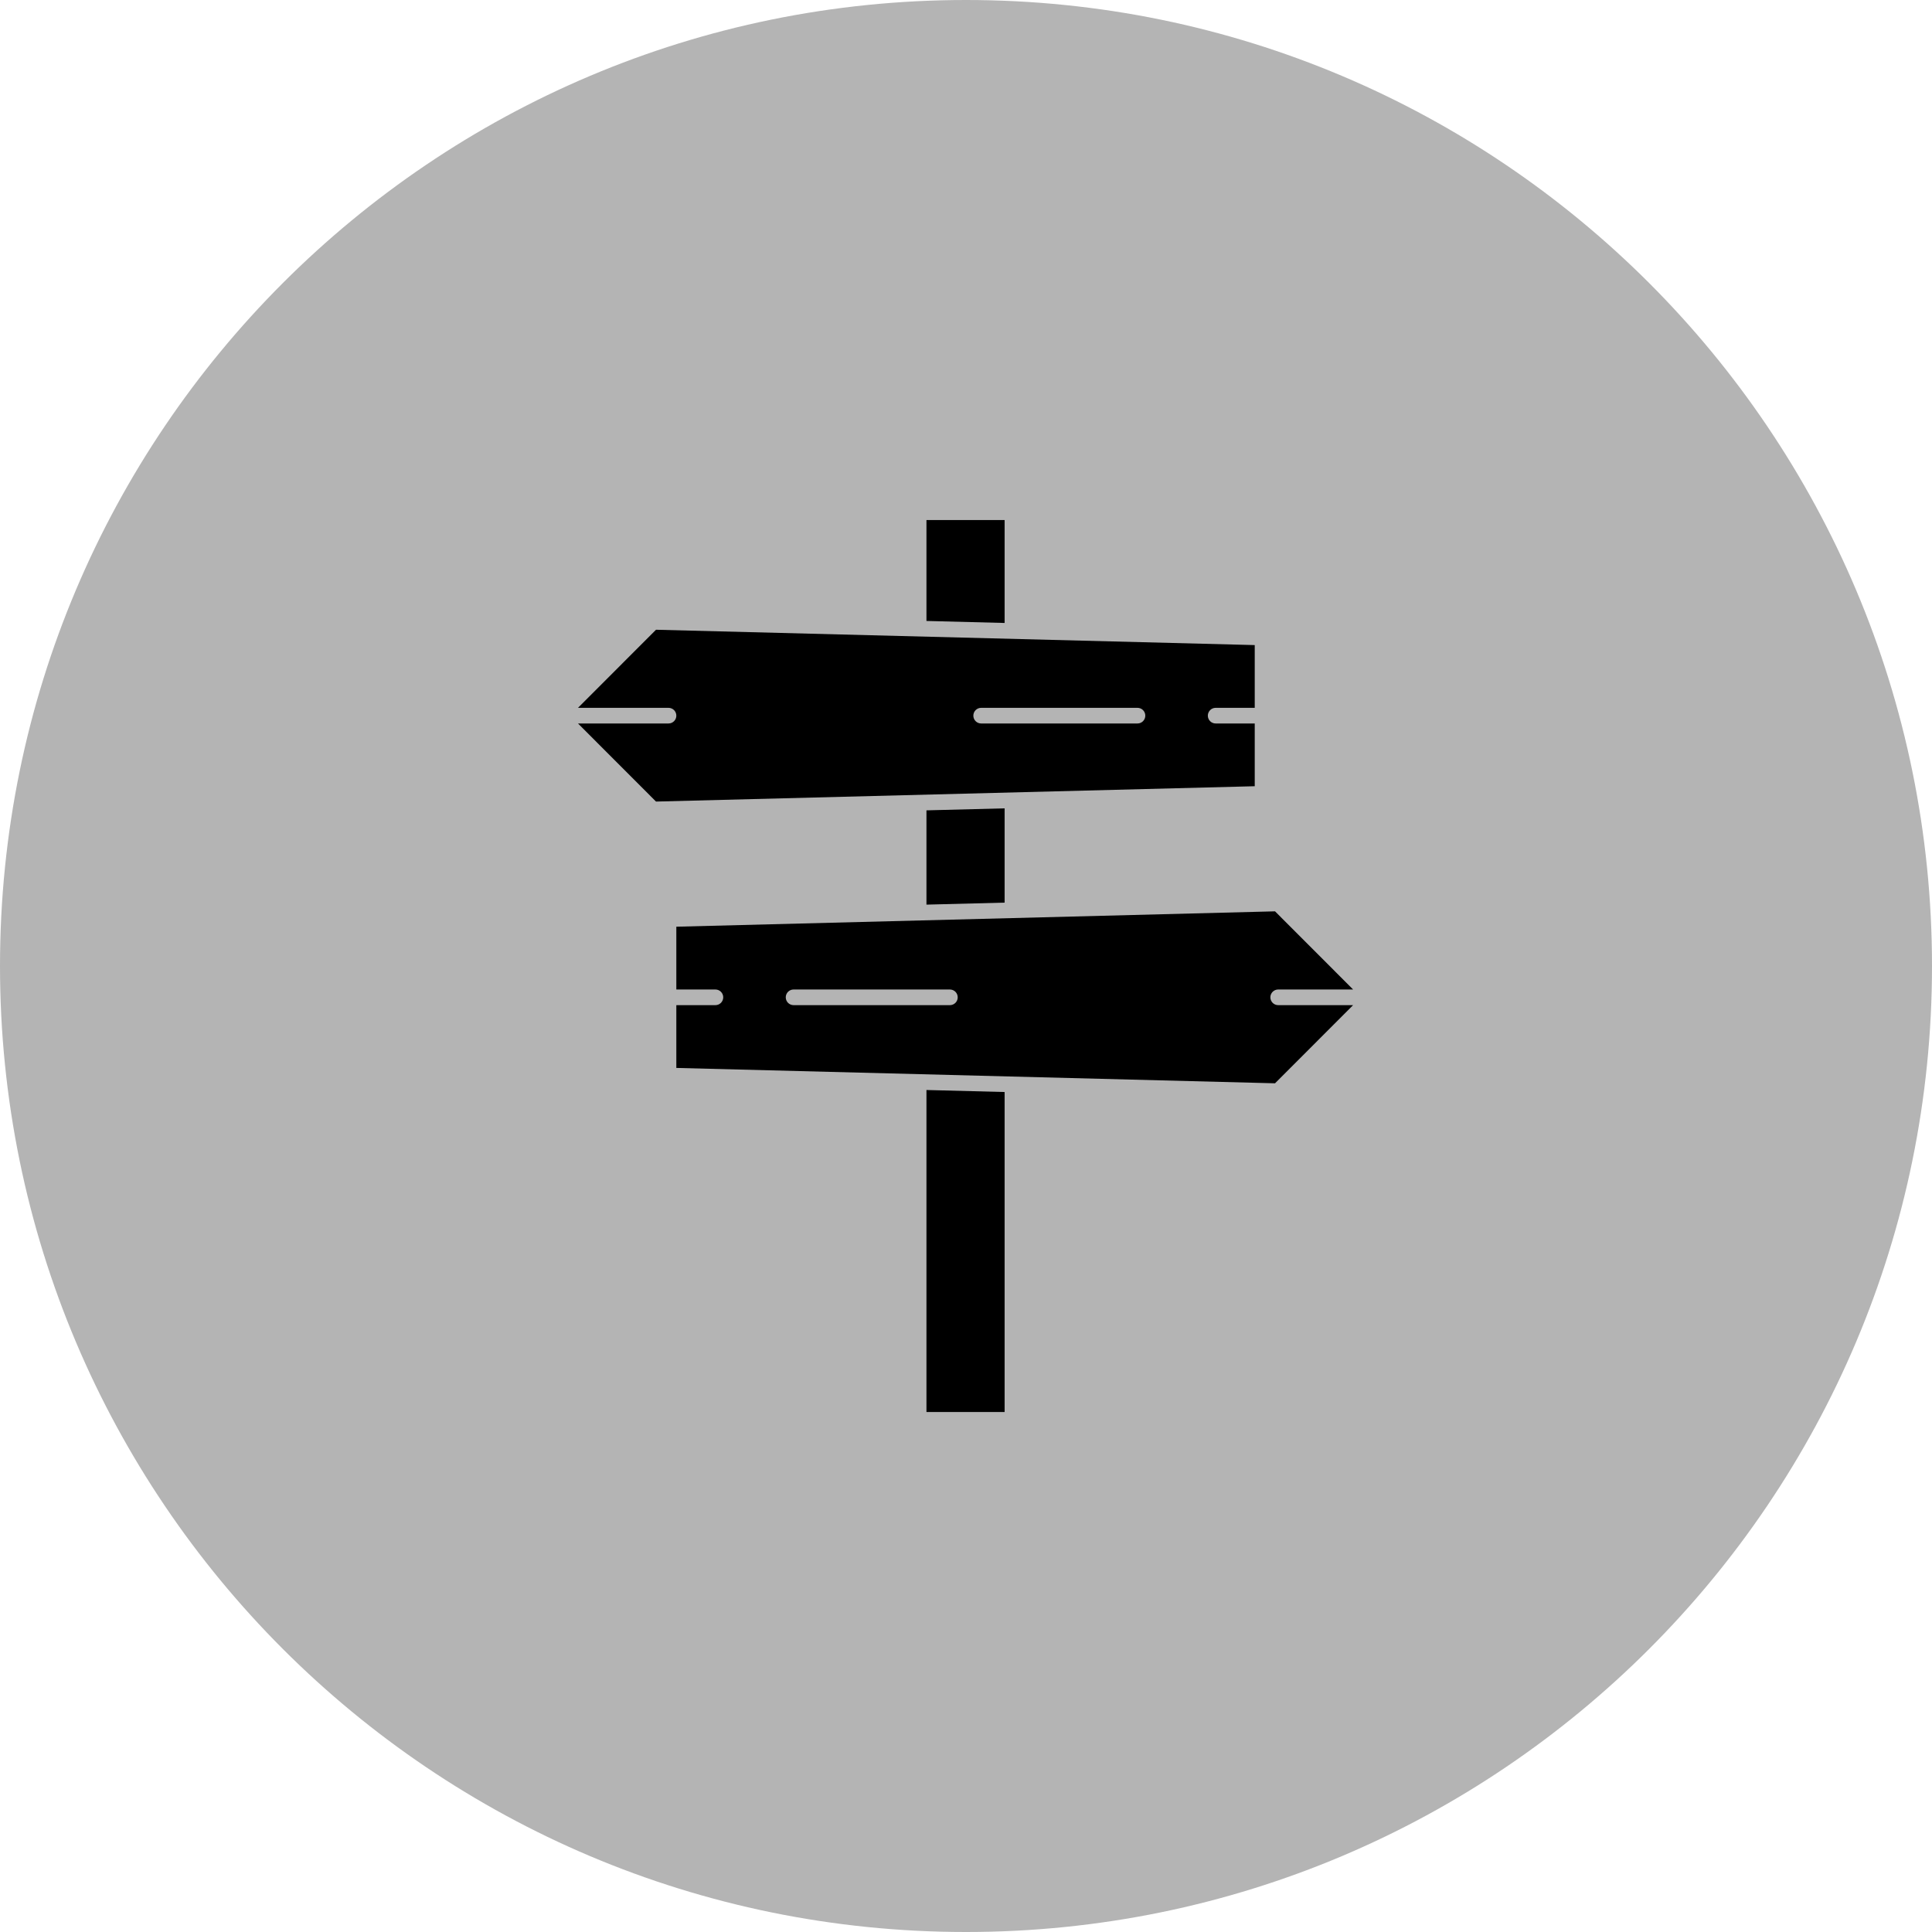 <svg version="1.0" preserveAspectRatio="xMidYMid meet" height="1200" viewBox="0 0 900 900" zoomAndPan="magnify" width="1200" xmlns:xlink="http://www.w3.org/1999/xlink" xmlns="http://www.w3.org/2000/svg"><defs><clipPath id="f630f93c3d"><path clip-rule="nonzero" d="M 450 0 C 201.473 0 0 201.473 0 450 C 0 698.527 201.473 900 450 900 C 698.527 900 900 698.527 900 450 C 900 201.473 698.527 0 450 0 Z M 450 0"></path></clipPath><clipPath id="43a7d94410"><path clip-rule="nonzero" d="M 269.078 293 L 585 293 L 585 374 L 269.078 374 Z M 269.078 293"></path></clipPath><clipPath id="9f55b366b0"><path clip-rule="nonzero" d="M 431 507 L 468 507 L 468 657.762 L 431 657.762 Z M 431 507"></path></clipPath><clipPath id="94e01bacc7"><path clip-rule="nonzero" d="M 431 242.262 L 468 242.262 L 468 291 L 431 291 Z M 431 242.262"></path></clipPath><clipPath id="ade7f75067"><path clip-rule="nonzero" d="M 315 424 L 630.578 424 L 630.578 505 L 315 505 Z M 315 424"></path></clipPath></defs><g clip-path="url(#f630f93c3d)"><rect fill-opacity="1" height="1080" y="-90" fill="#b4b4b4" width="1080" x="-90"></rect></g><g clip-path="url(#43a7d94410)"><path fill-rule="nonzero" fill-opacity="1" d="M 311.418 337.023 L 269.254 337.023 L 305.594 373.398 L 584.504 366.254 L 584.504 337.023 L 566.297 337.023 C 565.816 337.023 565.352 336.93 564.902 336.746 C 564.457 336.562 564.062 336.297 563.723 335.957 C 563.383 335.613 563.117 335.219 562.934 334.773 C 562.75 334.328 562.656 333.863 562.656 333.379 C 562.656 332.895 562.75 332.43 562.934 331.984 C 563.117 331.539 563.383 331.145 563.723 330.801 C 564.062 330.461 564.457 330.195 564.902 330.012 C 565.352 329.828 565.816 329.734 566.297 329.734 L 584.504 329.734 L 584.504 300.504 L 305.594 293.359 L 269.254 329.734 L 311.418 329.734 C 311.902 329.734 312.367 329.828 312.812 330.012 C 313.258 330.195 313.652 330.461 313.996 330.801 C 314.336 331.145 314.598 331.539 314.785 331.984 C 314.969 332.43 315.062 332.895 315.062 333.379 C 315.062 333.863 314.969 334.328 314.785 334.773 C 314.598 335.219 314.336 335.613 313.996 335.957 C 313.652 336.297 313.258 336.562 312.812 336.746 C 312.367 336.93 311.902 337.023 311.418 337.023 Z M 457.062 329.734 L 529.887 329.734 C 530.371 329.734 530.832 329.828 531.281 330.012 C 531.727 330.195 532.121 330.461 532.461 330.801 C 532.801 331.145 533.066 331.539 533.25 331.984 C 533.434 332.43 533.527 332.895 533.527 333.379 C 533.527 333.863 533.434 334.328 533.25 334.773 C 533.066 335.219 532.801 335.613 532.461 335.957 C 532.121 336.297 531.727 336.562 531.281 336.746 C 530.832 336.93 530.371 337.023 529.887 337.023 L 457.062 337.023 C 456.582 337.023 456.117 336.93 455.672 336.746 C 455.227 336.562 454.832 336.297 454.488 335.957 C 454.148 335.613 453.887 335.219 453.699 334.773 C 453.516 334.328 453.422 333.863 453.422 333.379 C 453.422 332.895 453.516 332.43 453.699 331.984 C 453.887 331.539 454.148 331.145 454.488 330.801 C 454.832 330.461 455.227 330.195 455.672 330.012 C 456.117 329.828 456.582 329.734 457.062 329.734 Z M 457.062 329.734" fill="#000000"></path></g><g clip-path="url(#9f55b366b0)"><path fill-rule="nonzero" fill-opacity="1" d="M 431.578 507.766 L 431.578 657.762 L 467.988 657.762 L 467.988 508.703 Z M 431.578 507.766" fill="#000000"></path></g><path fill-rule="nonzero" fill-opacity="1" d="M 467.988 420.477 L 467.988 376.559 L 431.578 377.492 L 431.578 421.41 Z M 467.988 420.477" fill="#000000"></path><g clip-path="url(#94e01bacc7)"><path fill-rule="nonzero" fill-opacity="1" d="M 467.988 290.199 L 467.988 242.262 L 431.578 242.262 L 431.578 289.266 Z M 467.988 290.199" fill="#000000"></path></g><g clip-path="url(#ade7f75067)"><path fill-rule="nonzero" fill-opacity="1" d="M 630.328 468.234 L 595.426 468.234 C 594.945 468.234 594.48 468.141 594.031 467.957 C 593.586 467.77 593.191 467.508 592.852 467.168 C 592.512 466.824 592.246 466.43 592.062 465.984 C 591.879 465.539 591.785 465.074 591.785 464.59 C 591.785 464.105 591.879 463.641 592.062 463.195 C 592.246 462.746 592.512 462.355 592.852 462.012 C 593.191 461.672 593.586 461.406 594.031 461.223 C 594.48 461.035 594.945 460.945 595.426 460.945 L 630.328 460.945 L 593.953 424.535 L 315.062 431.695 L 315.062 460.945 L 333.266 460.945 C 333.75 460.945 334.215 461.035 334.66 461.223 C 335.105 461.406 335.5 461.672 335.84 462.012 C 336.184 462.355 336.445 462.746 336.629 463.195 C 336.816 463.641 336.906 464.105 336.906 464.59 C 336.906 465.074 336.816 465.539 336.629 465.984 C 336.445 466.43 336.184 466.824 335.84 467.168 C 335.5 467.508 335.105 467.77 334.66 467.957 C 334.215 468.141 333.75 468.234 333.266 468.234 L 315.062 468.234 L 315.062 497.484 L 593.953 504.641 Z M 442.5 468.234 L 369.676 468.234 C 369.195 468.234 368.73 468.141 368.285 467.957 C 367.84 467.77 367.445 467.508 367.102 467.168 C 366.762 466.824 366.5 466.43 366.312 465.984 C 366.129 465.539 366.035 465.074 366.035 464.59 C 366.035 464.105 366.129 463.641 366.312 463.195 C 366.5 462.746 366.762 462.355 367.102 462.012 C 367.445 461.672 367.84 461.406 368.285 461.223 C 368.73 461.035 369.195 460.945 369.676 460.945 L 442.5 460.945 C 442.984 460.945 443.445 461.035 443.895 461.223 C 444.34 461.406 444.734 461.672 445.074 462.012 C 445.414 462.355 445.68 462.746 445.863 463.195 C 446.047 463.641 446.141 464.105 446.141 464.59 C 446.141 465.074 446.047 465.539 445.863 465.984 C 445.68 466.43 445.414 466.824 445.074 467.168 C 444.734 467.508 444.34 467.77 443.895 467.957 C 443.445 468.141 442.984 468.234 442.5 468.234 Z M 442.5 468.234" fill="#000000"></path></g></svg>